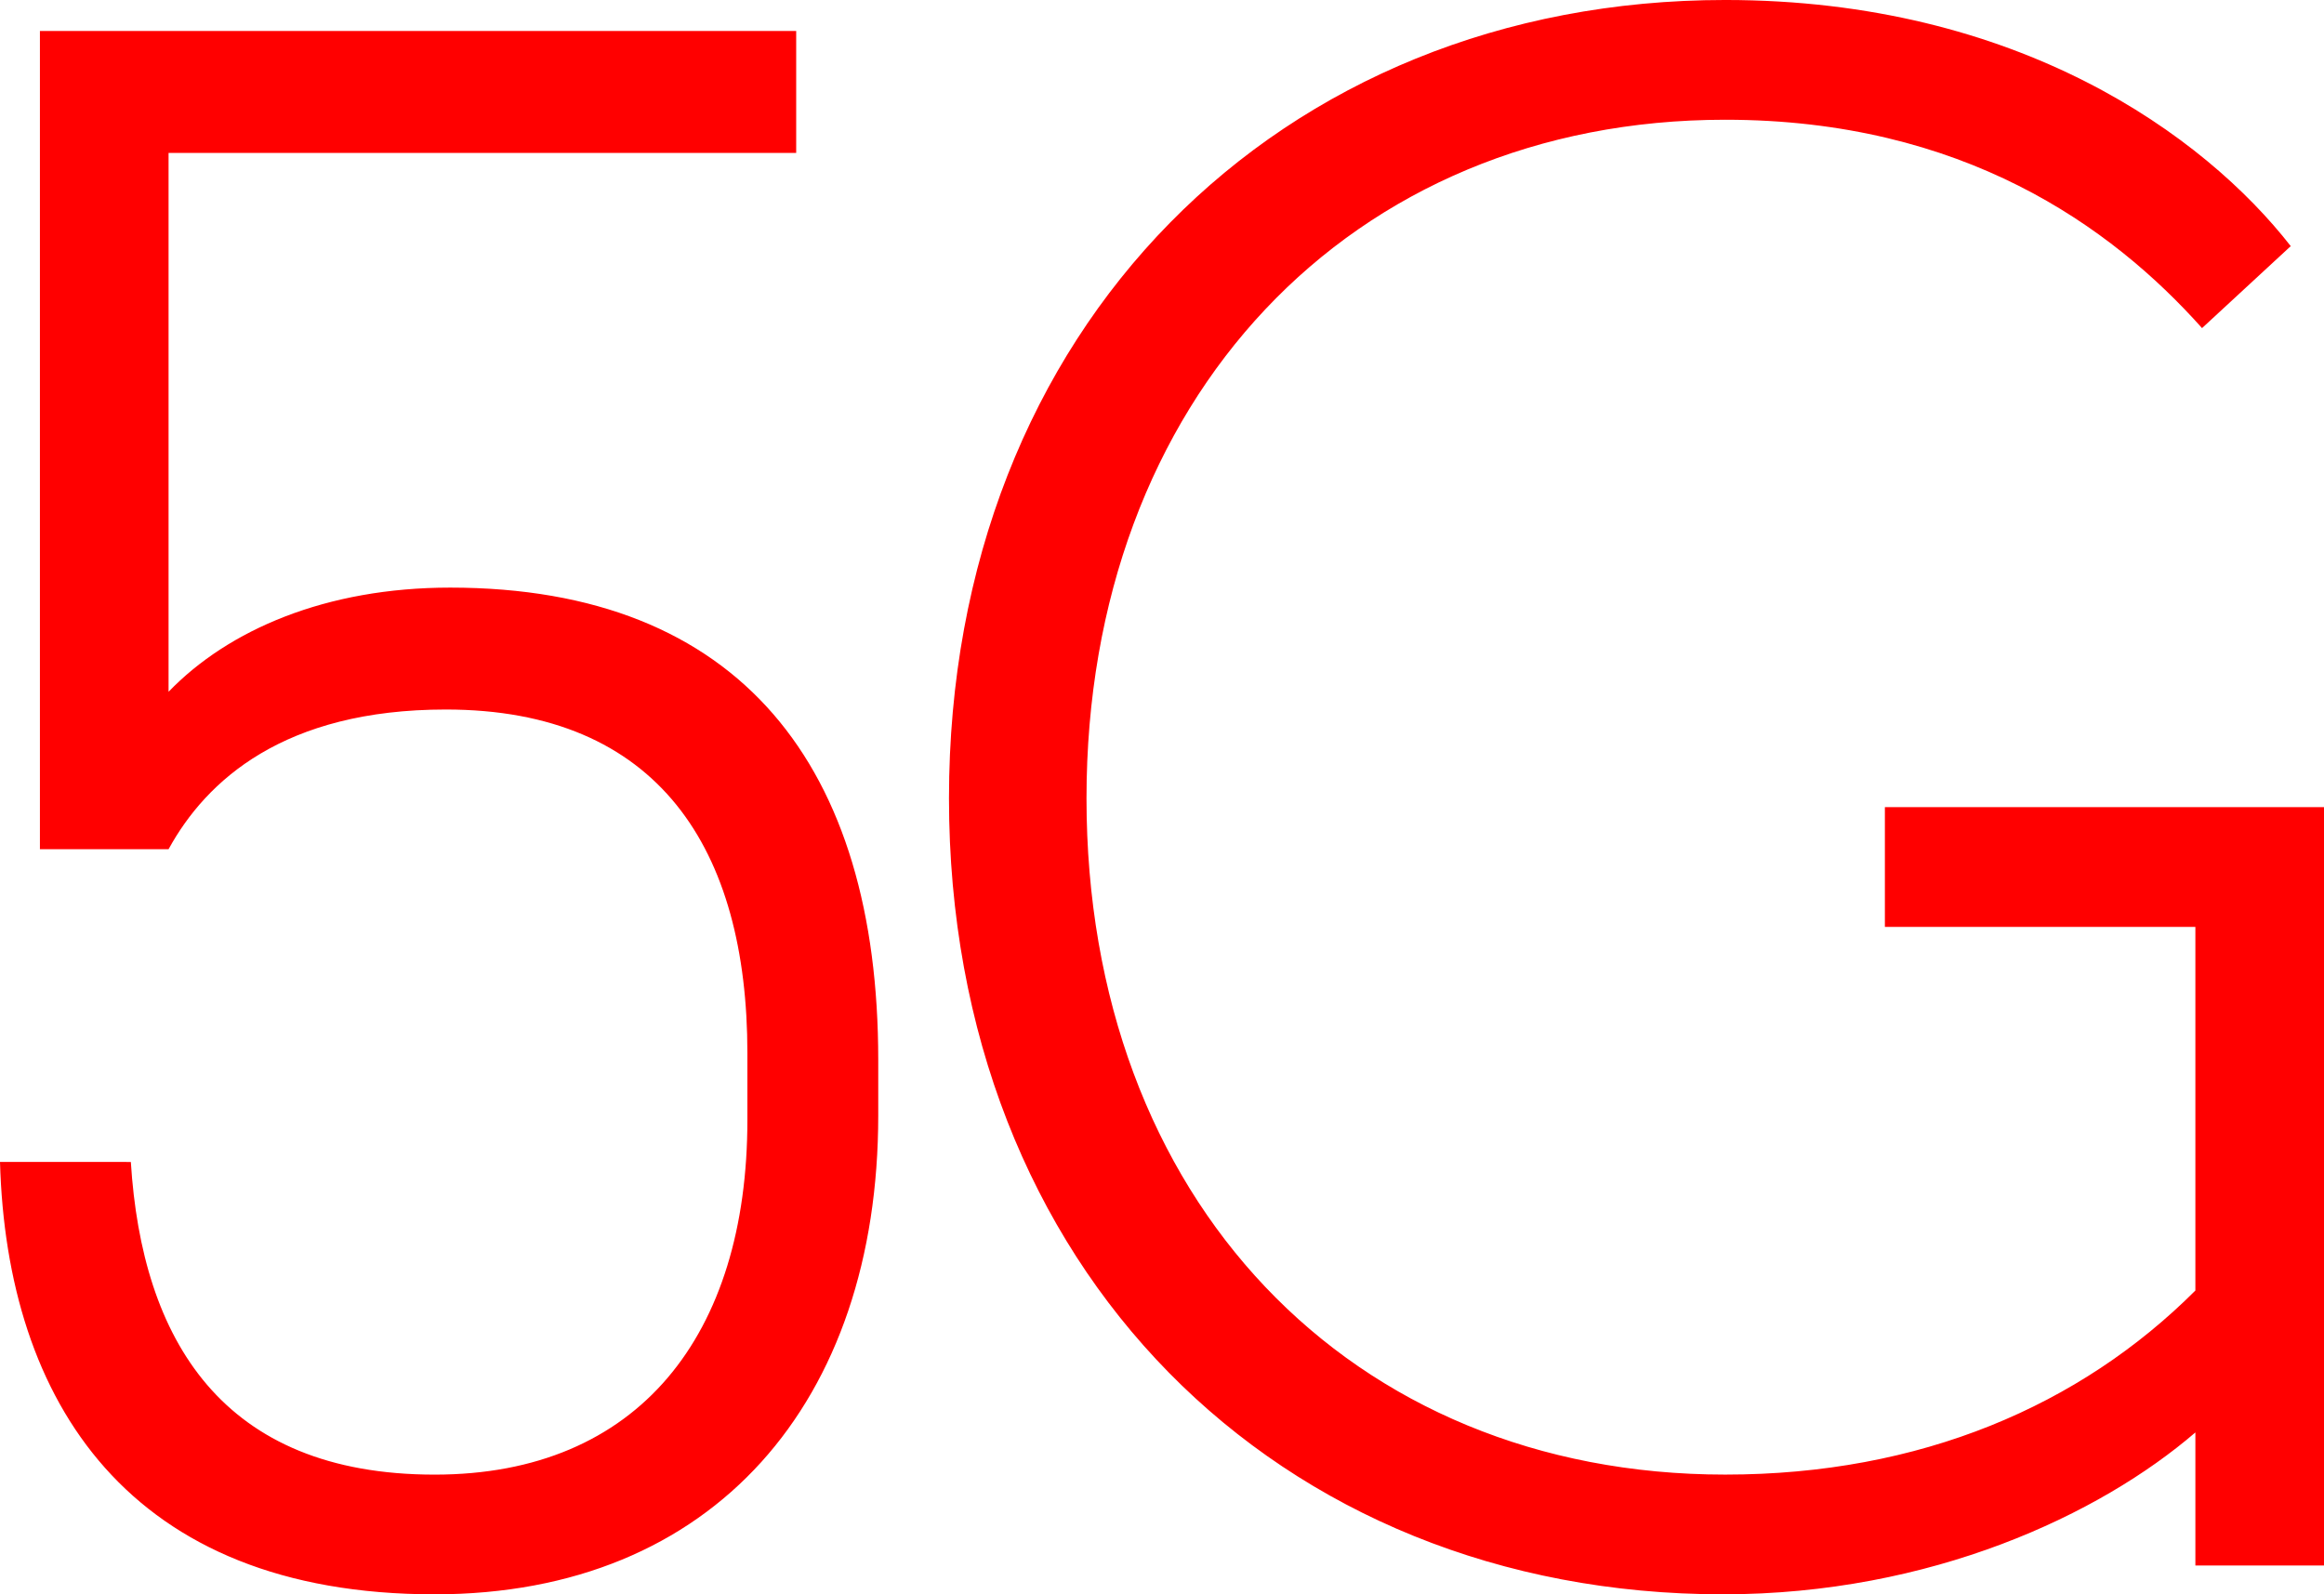 <svg xmlns="http://www.w3.org/2000/svg" width="136.054" height="93.352" viewBox="0 0 136.054 93.352">
    <defs>
        <clipPath id="ajd938ytma">
            <path fill="none" d="M0-55.79h136.054v-93.352H0z" transform="translate(0 149.142)"/>
        </clipPath>
    </defs>
    <g clip-path="url(#ajd938ytma)">
        <g>
            <path fill="red" d="M0-40.659c.389 14.022 7.531 25.318 25.448 25.318 16.359 0 25.967-11.3 25.967-28.045v-3.246c0-17.138-8.05-27.655-25.058-27.655-7.271 0-12.984 2.467-16.489 6.1v-31.55h36.743v-7.141H2.337v47.909h7.531c2.207-4.025 6.751-8.18 16.229-8.18 12.464 0 17.658 8.18 17.658 20.125v3.9c0 12.594-6.362 20.774-18.307 20.774-12.464 0-17.139-7.92-17.788-18.307zm136.054-20.774h-25.707v7.011h18.177v21.293c-6.751 6.751-16.1 10.777-27.525 10.777-21.942 0-37.392-16.1-37.392-39.6 0-23.371 15.45-39.73 37.392-39.73 13.892 0 22.592 6.232 27.915 12.2l5.193-4.8c-5.064-6.492-15.97-14.412-33.109-14.412-26.1 0-45.442 19.216-45.442 46.741s19.216 46.611 45.313 46.611c12.2 0 22.072-4.674 27.655-9.478v7.79h7.531z" transform="translate(0 108.693)"/>
        </g>
    </g>
</svg>
